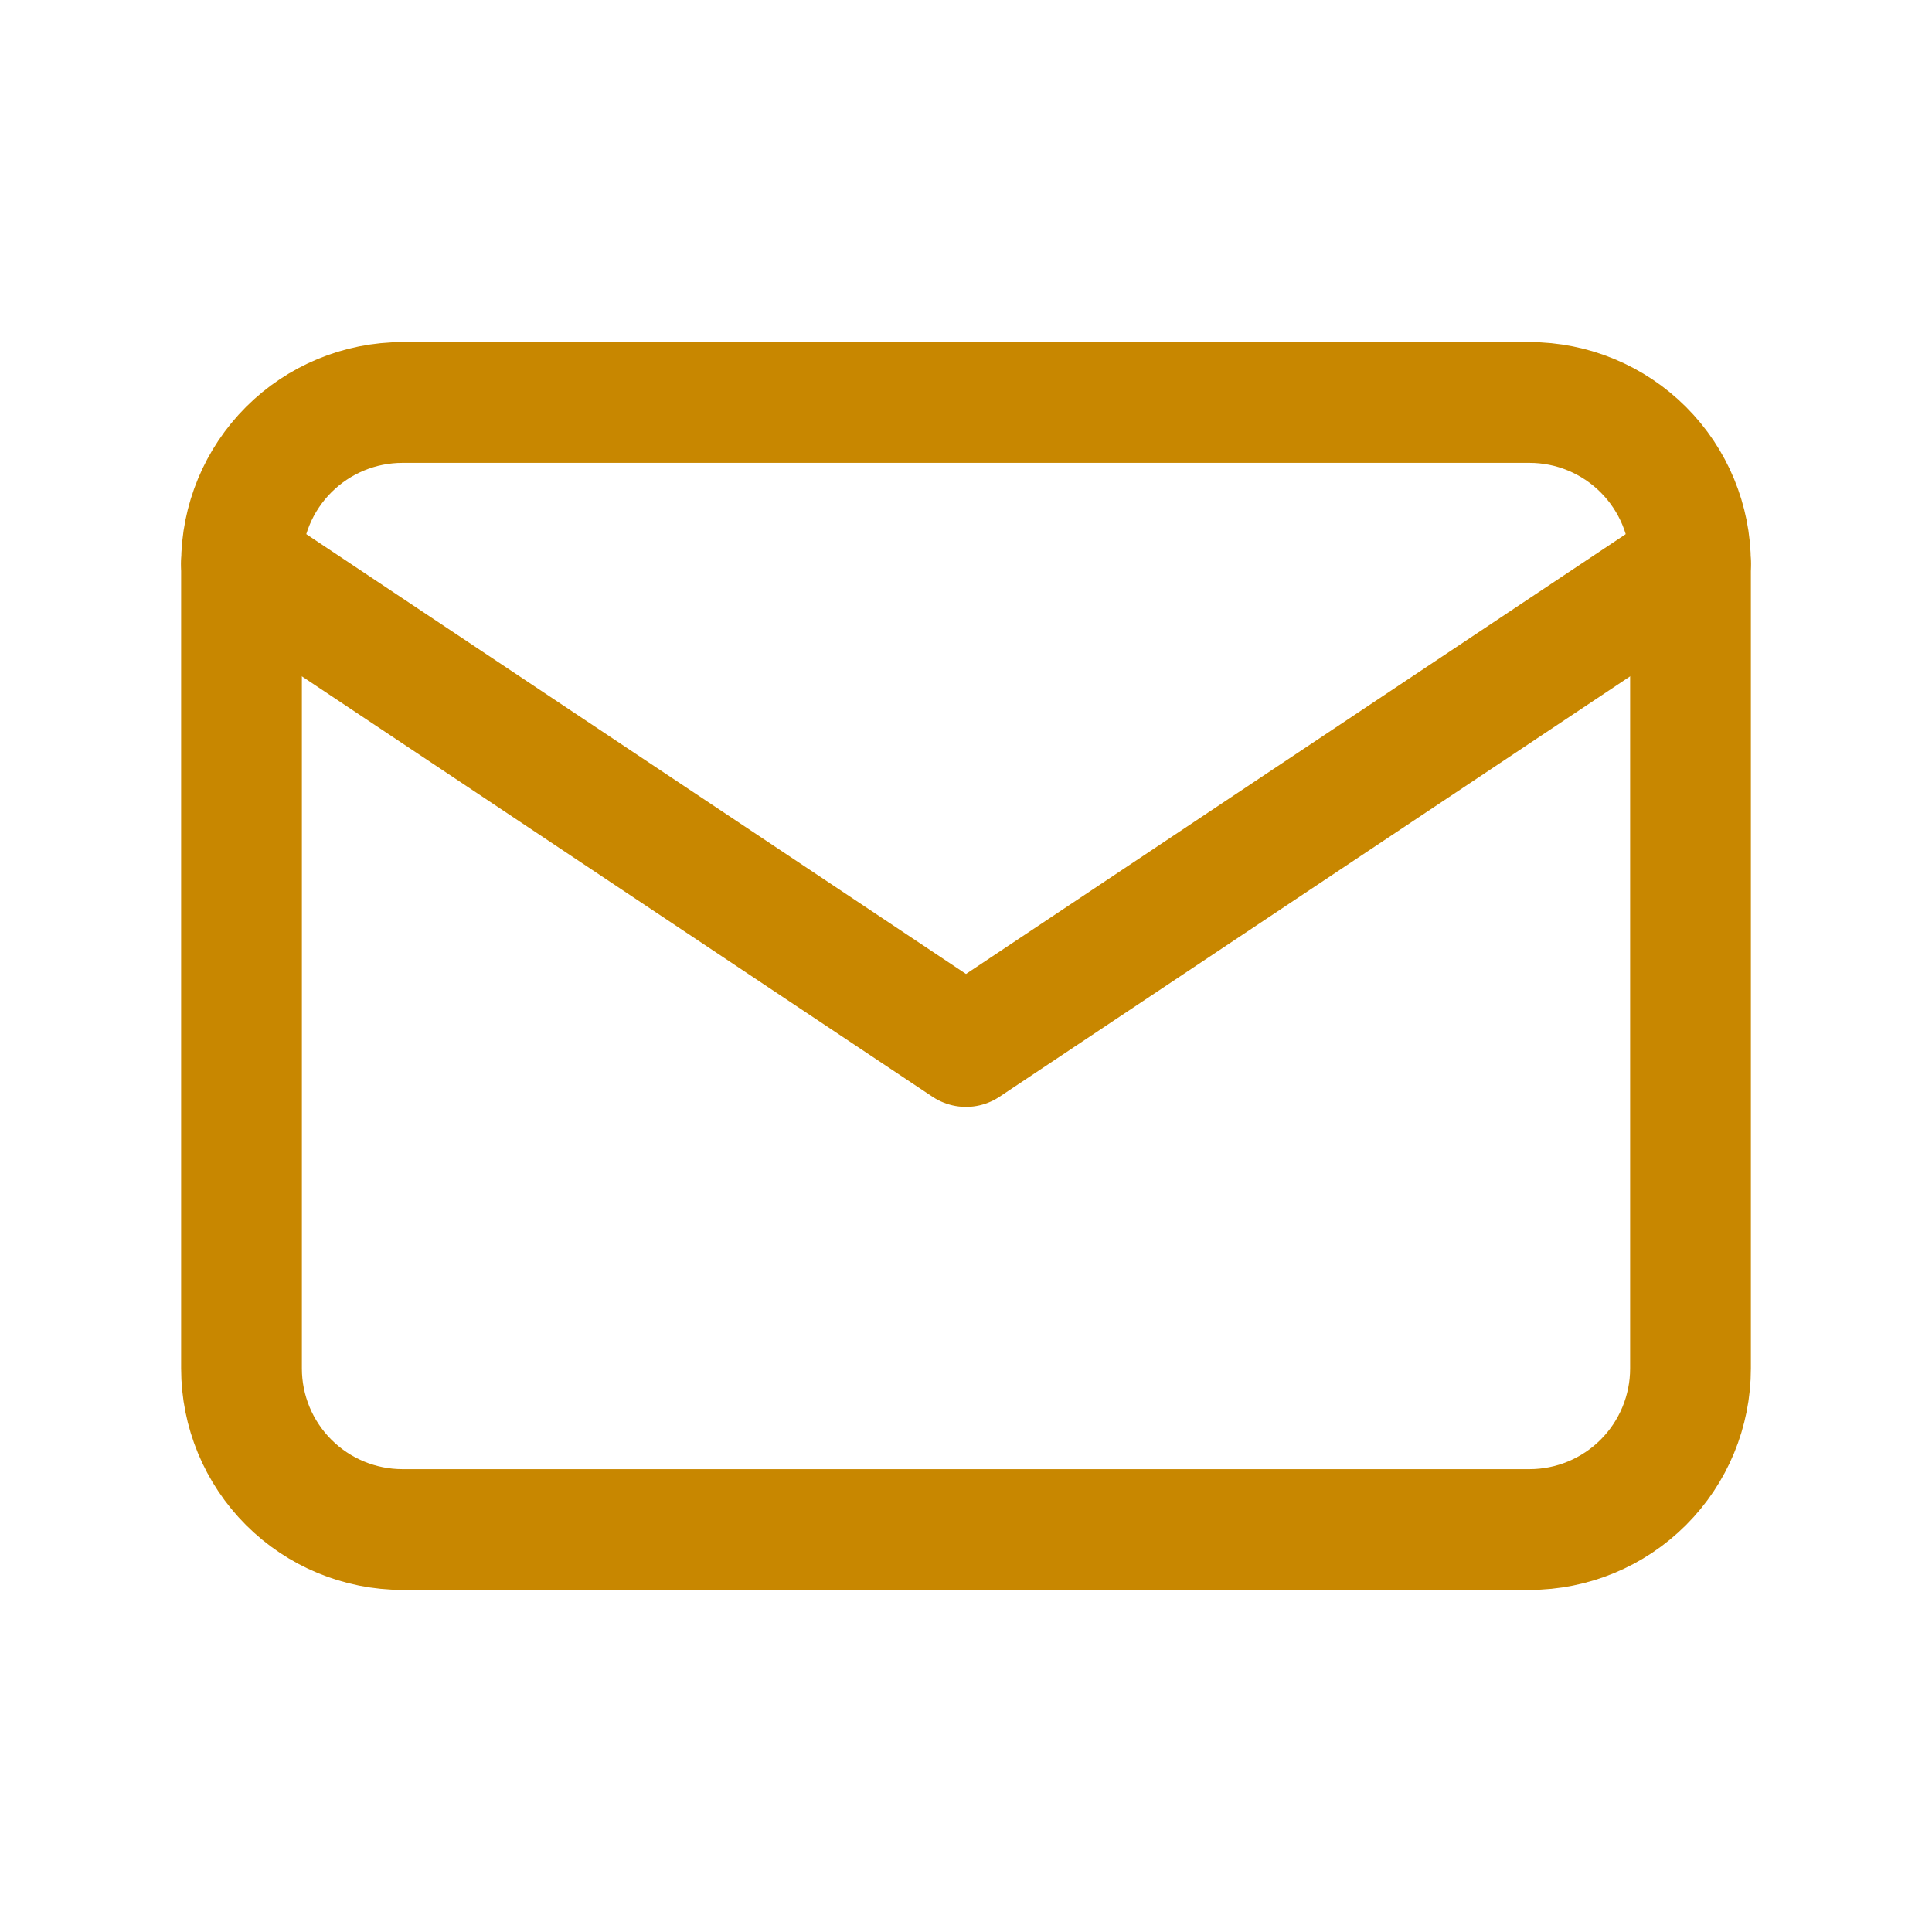 <svg width="70" height="70" viewBox="0 0 70 70" fill="none" xmlns="http://www.w3.org/2000/svg">
<g clip-path="url(#clip0_1420_8273)">
<path d="M8.75 20.417C8.75 18.87 9.365 17.386 10.459 16.292C11.553 15.198 13.036 14.583 14.583 14.583H55.417C56.964 14.583 58.447 15.198 59.541 16.292C60.635 17.386 61.25 18.87 61.25 20.417V49.583C61.25 51.13 60.635 52.614 59.541 53.708C58.447 54.802 56.964 55.417 55.417 55.417H14.583C13.036 55.417 11.553 54.802 10.459 53.708C9.365 52.614 8.75 51.13 8.75 49.583V20.417Z" stroke="#C88700" stroke-width="4.375" stroke-linecap="round" stroke-linejoin="round"/>
<path d="M8.75 20.417L35 37.917L61.25 20.417" stroke="#C88700" stroke-width="4.375" stroke-linecap="round" stroke-linejoin="round"/>
</g>
<defs>
<clipPath id="clip0_1420_8273">
<rect width="70" height="70" fill="white"/>
</clipPath>
</defs>
</svg>
